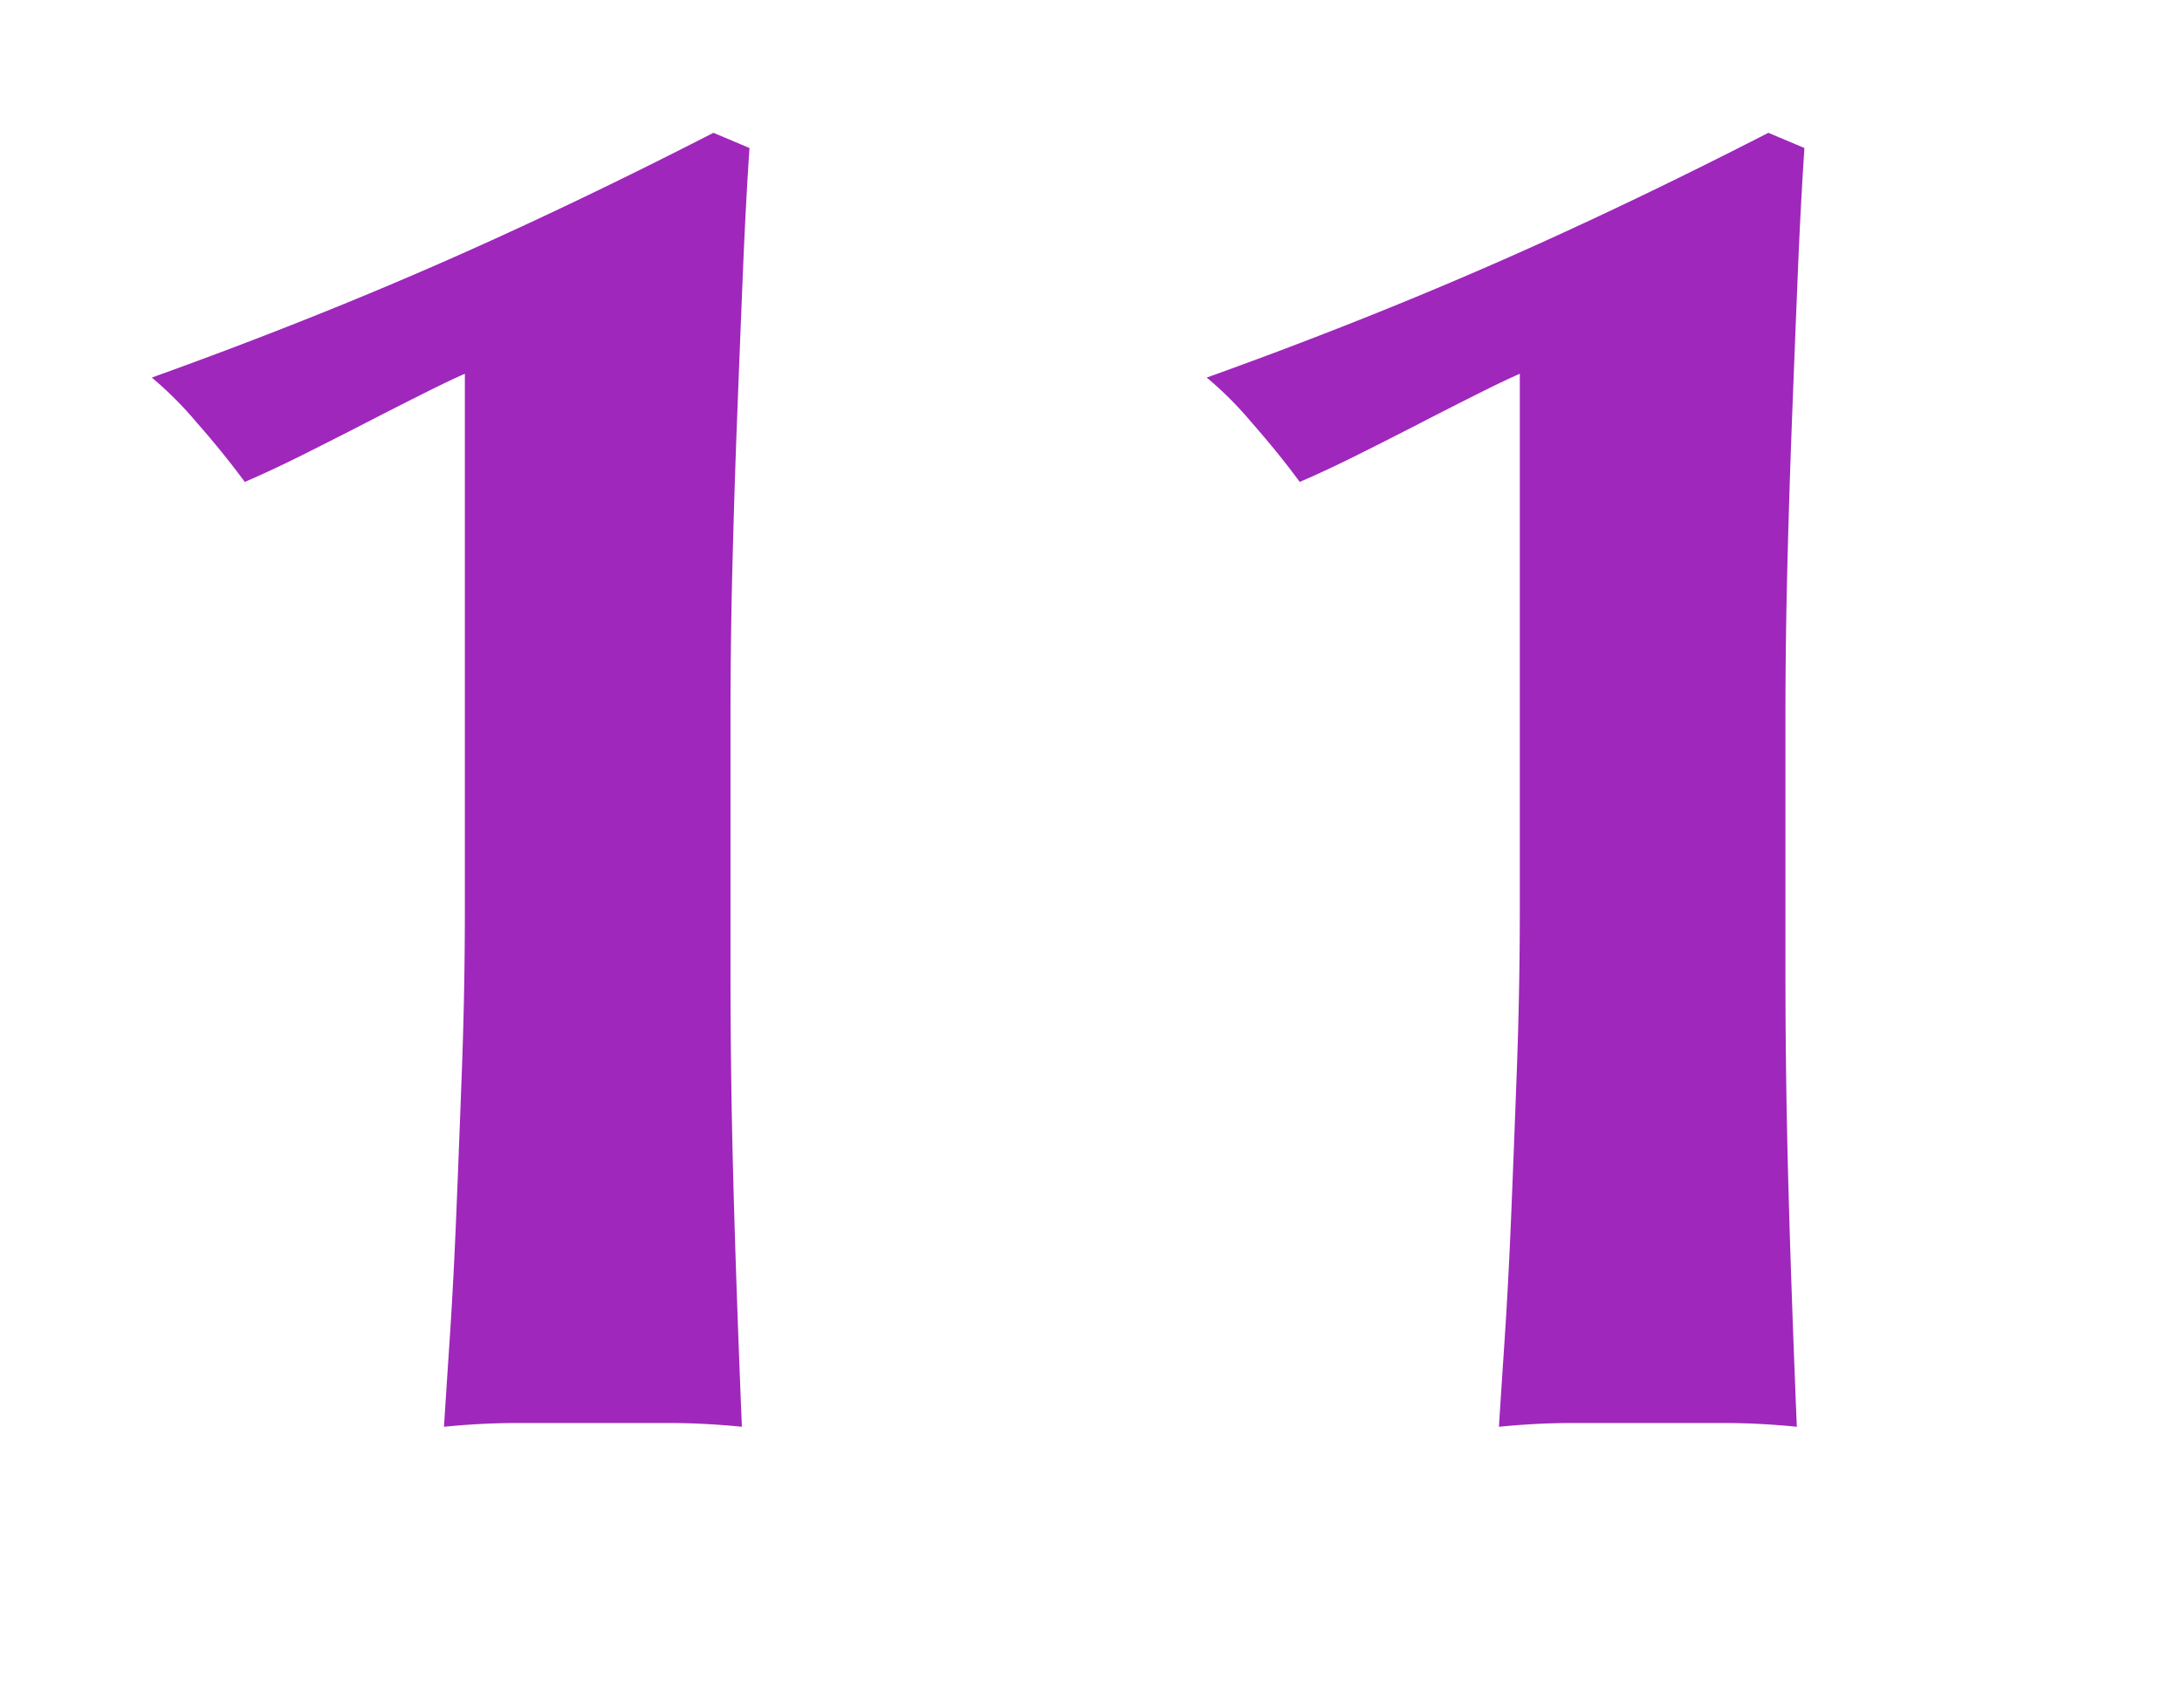 <svg xmlns="http://www.w3.org/2000/svg" viewBox="0 0 46 36">
  <defs>
    <style>
      .cls-1 {
        fill: none;
      }

      .cls-2 {
        fill: #9f27bb;
      }
    </style>
  </defs>
  <g id="hot-11" transform="translate(1 -3)">
    <rect id="長方形_427" data-name="長方形 427" class="cls-1" width="46" height="36" transform="translate(-1 3)"/>
    <path id="パス_1806" data-name="パス 1806" class="cls-2" d="M14.8-26.88q-.08,1.2-.14,2.66t-.12,3.02q-.06,1.56-.1,3.16t-.04,3.12v5.48q0,2.12.06,4.36T14.64.08Q13.84,0,13.08,0H9.94Q9.16,0,8.36.08q.04-.64.12-1.84t.14-2.66q.06-1.46.12-3.1t.06-3.32V-22.12q-.28.12-.84.4t-1.22.62q-.66.34-1.34.68t-1.24.58q-.44-.6-1.02-1.26a7.626,7.626,0,0,0-.94-.94q3.12-1.12,5.92-2.34t5.92-2.82Zm22.24,0q-.08,1.2-.14,2.66t-.12,3.02q-.06,1.56-.1,3.16t-.04,3.12v5.48q0,2.12.06,4.36T36.88.08Q36.08,0,35.32,0H32.18Q31.4,0,30.6.08q.04-.64.12-1.84t.14-2.66q.06-1.46.12-3.1t.06-3.32V-22.12q-.28.12-.84.4t-1.22.62q-.66.34-1.34.68t-1.24.58q-.44-.6-1.02-1.26a7.626,7.626,0,0,0-.94-.94q3.12-1.12,5.92-2.34t5.92-2.82Z" transform="translate(0 33)"/>
  </g>
</svg>
